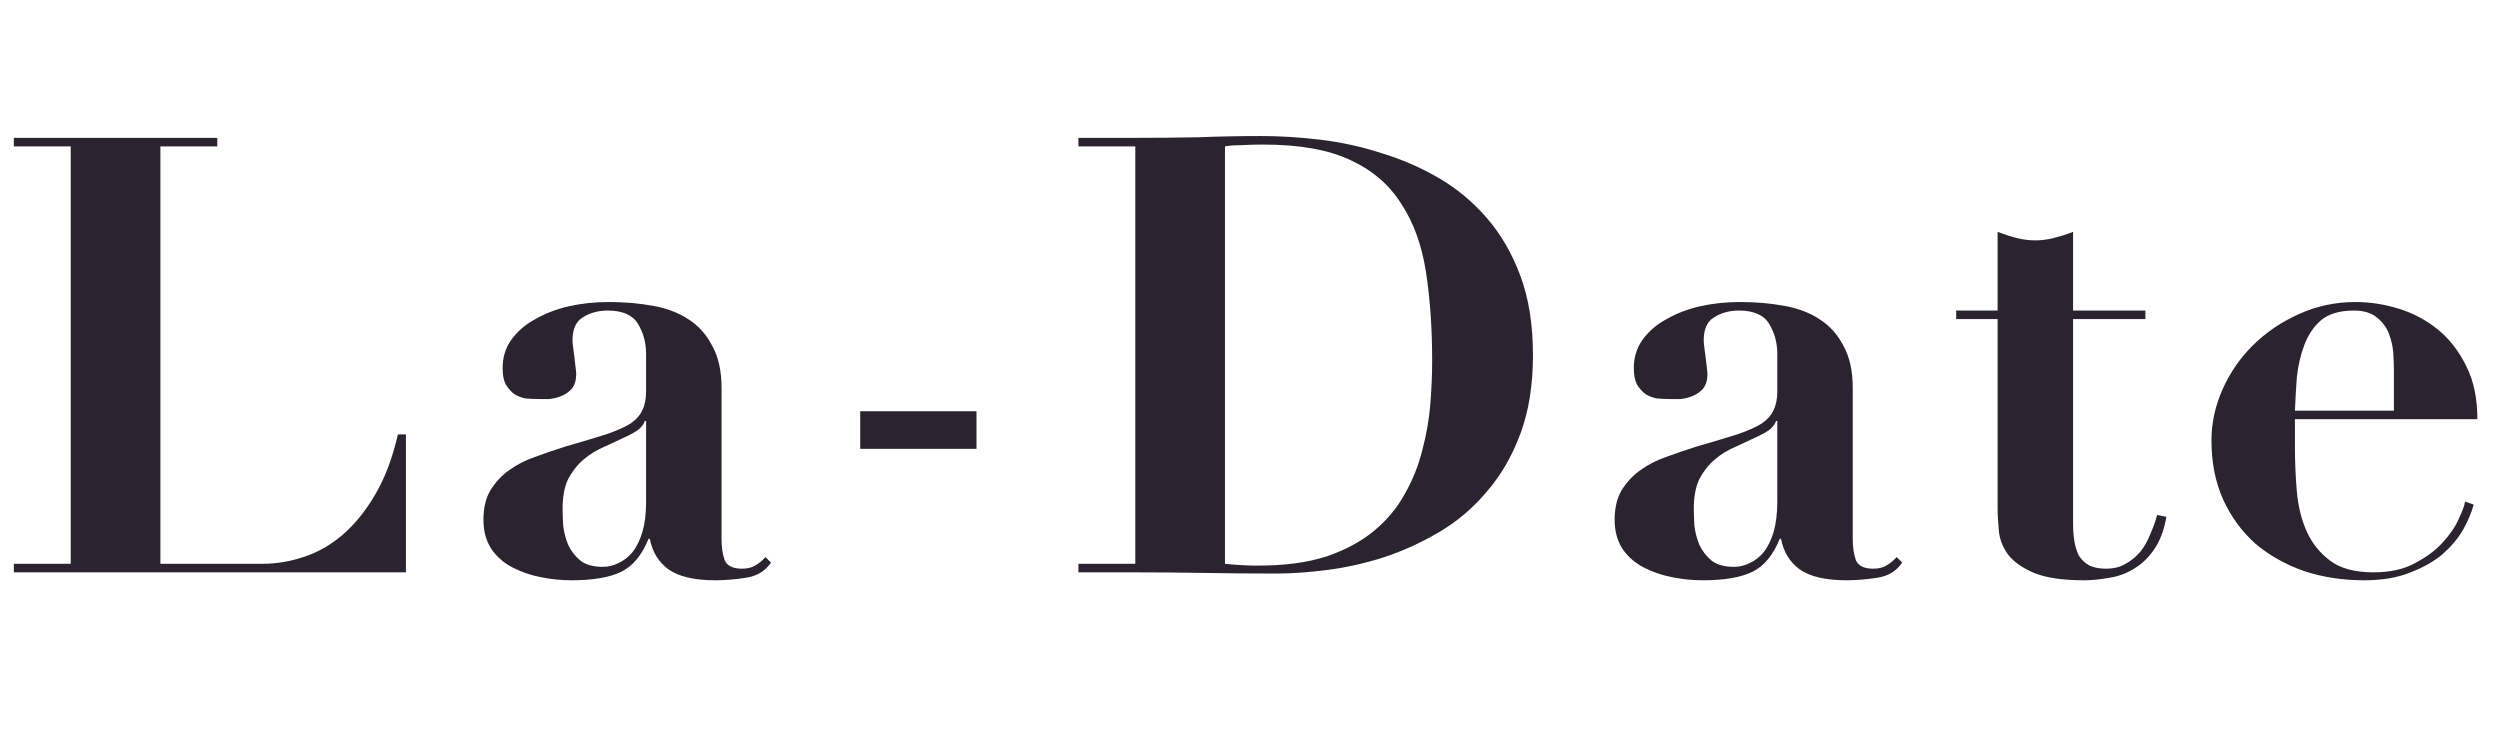 <svg width="161" height="48" viewBox="0 0 161 48" fill="none" xmlns="http://www.w3.org/2000/svg">
<g clip-path="url(#clip0_4052_3613)">
<path d="M0.891 8.878V9.428H4.555V36.309H0.891V36.859H26.142V27.977H25.624C25.279 29.497 24.787 30.794 24.15 31.868C23.54 32.916 22.836 33.78 22.039 34.462C21.269 35.117 20.433 35.588 19.53 35.876C18.654 36.165 17.778 36.309 16.901 36.309H10.33V9.428H13.994V8.878H0.891Z" fill="#2B2430"/>
<path d="M41.609 27.113V32.3C41.609 33.06 41.529 33.715 41.37 34.265C41.21 34.789 40.998 35.221 40.732 35.562C40.467 35.876 40.161 36.112 39.816 36.269C39.498 36.426 39.166 36.505 38.821 36.505C38.21 36.505 37.732 36.374 37.387 36.112C37.042 35.824 36.776 35.483 36.59 35.09C36.431 34.697 36.325 34.291 36.272 33.872C36.245 33.453 36.232 33.086 36.232 32.772C36.232 31.986 36.351 31.344 36.59 30.846C36.856 30.348 37.188 29.929 37.586 29.589C37.984 29.248 38.436 28.973 38.94 28.763C39.445 28.527 39.949 28.292 40.454 28.056C40.825 27.872 41.078 27.715 41.21 27.584C41.37 27.427 41.476 27.27 41.529 27.113H41.609ZM49.654 36.23L49.295 35.876C49.083 36.112 48.857 36.296 48.618 36.426C48.406 36.557 48.127 36.623 47.782 36.623C47.198 36.623 46.826 36.44 46.667 36.073C46.534 35.68 46.468 35.234 46.468 34.737V24.991C46.468 23.89 46.269 22.986 45.87 22.279C45.498 21.545 44.981 20.969 44.317 20.55C43.68 20.131 42.91 19.843 42.007 19.685C41.131 19.528 40.188 19.45 39.179 19.45C38.303 19.45 37.453 19.541 36.63 19.725C35.834 19.908 35.117 20.183 34.479 20.55C33.842 20.89 33.324 21.336 32.926 21.886C32.554 22.41 32.369 23.013 32.369 23.694C32.369 24.139 32.435 24.493 32.568 24.755C32.727 25.017 32.913 25.226 33.125 25.384C33.338 25.515 33.577 25.606 33.842 25.659C34.134 25.685 34.413 25.698 34.678 25.698C34.864 25.698 35.09 25.698 35.356 25.698C35.648 25.672 35.913 25.606 36.152 25.502C36.418 25.397 36.643 25.24 36.829 25.03C37.015 24.794 37.108 24.48 37.108 24.087C37.108 24.008 37.095 23.864 37.068 23.654C37.042 23.445 37.015 23.222 36.989 22.986C36.962 22.75 36.935 22.541 36.909 22.358C36.882 22.148 36.869 22.004 36.869 21.925C36.869 21.192 37.095 20.694 37.546 20.432C37.998 20.144 38.529 20 39.139 20C40.095 20 40.746 20.288 41.091 20.864C41.436 21.441 41.609 22.082 41.609 22.79V25.187C41.609 25.685 41.529 26.091 41.37 26.405C41.237 26.72 40.985 27.008 40.613 27.27C40.241 27.506 39.71 27.741 39.02 27.977C38.356 28.187 37.48 28.449 36.391 28.763C35.727 28.973 35.077 29.196 34.44 29.431C33.829 29.641 33.271 29.929 32.767 30.296C32.289 30.637 31.89 31.069 31.572 31.593C31.28 32.091 31.134 32.719 31.134 33.479C31.134 34.213 31.306 34.842 31.652 35.365C31.997 35.863 32.448 36.256 33.006 36.544C33.563 36.833 34.174 37.042 34.838 37.173C35.502 37.304 36.152 37.37 36.789 37.37C38.197 37.37 39.272 37.186 40.016 36.819C40.759 36.453 41.343 35.745 41.768 34.697H41.848C42.007 35.536 42.405 36.191 43.042 36.662C43.706 37.134 44.715 37.37 46.069 37.37C46.68 37.37 47.331 37.317 48.021 37.212C48.738 37.108 49.282 36.78 49.654 36.23Z" fill="#2B2430"/>
<path d="M55.398 26.484V28.905H62.886V26.484H55.398Z" fill="#2B2430"/>
<path d="M78.888 36.309V9.428C79.154 9.376 79.499 9.35 79.924 9.35C80.349 9.323 80.827 9.31 81.358 9.31C83.668 9.31 85.526 9.638 86.934 10.293C88.368 10.948 89.469 11.891 90.239 13.122C91.036 14.328 91.567 15.795 91.833 17.524C92.098 19.227 92.231 21.139 92.231 23.261C92.231 24.126 92.191 25.056 92.111 26.052C92.032 27.021 91.859 28.003 91.594 28.999C91.355 29.968 90.983 30.898 90.478 31.789C90 32.68 89.337 33.479 88.487 34.187C87.664 34.868 86.642 35.418 85.42 35.837C84.199 36.23 82.725 36.426 80.999 36.426C80.362 36.426 79.658 36.387 78.888 36.309ZM73.113 9.428V36.309H69.449V36.859H73.113C74.627 36.859 76.127 36.872 77.614 36.898C79.127 36.924 80.641 36.937 82.154 36.937C83.19 36.937 84.305 36.859 85.5 36.702C86.721 36.544 87.943 36.269 89.164 35.876C90.412 35.457 91.607 34.907 92.749 34.226C93.89 33.545 94.899 32.68 95.775 31.632C96.678 30.584 97.395 29.34 97.926 27.899C98.457 26.458 98.723 24.781 98.723 22.868C98.723 20.93 98.457 19.24 97.926 17.799C97.395 16.358 96.678 15.113 95.775 14.066C94.873 13.018 93.837 12.153 92.669 11.472C91.501 10.791 90.266 10.254 88.965 9.861C87.664 9.441 86.35 9.153 85.022 8.996C83.694 8.839 82.433 8.76 81.238 8.76C79.884 8.76 78.53 8.786 77.176 8.839C75.822 8.865 74.468 8.878 73.113 8.878H69.449V9.428H73.113Z" fill="#2B2430"/>
<path d="M114.458 27.113V32.3C114.458 33.06 114.378 33.715 114.219 34.265C114.06 34.789 113.847 35.221 113.582 35.562C113.316 35.876 113.011 36.112 112.666 36.269C112.347 36.426 112.015 36.505 111.67 36.505C111.059 36.505 110.582 36.374 110.236 36.112C109.891 35.824 109.626 35.483 109.44 35.09C109.28 34.697 109.174 34.291 109.121 33.872C109.095 33.453 109.081 33.086 109.081 32.772C109.081 31.986 109.201 31.344 109.44 30.846C109.705 30.348 110.037 29.929 110.436 29.589C110.834 29.248 111.285 28.973 111.79 28.763C112.294 28.527 112.799 28.292 113.303 28.056C113.675 27.872 113.927 27.715 114.06 27.584C114.219 27.427 114.325 27.27 114.378 27.113H114.458ZM122.503 36.23L122.145 35.876C121.933 36.112 121.707 36.296 121.468 36.426C121.255 36.557 120.977 36.623 120.631 36.623C120.047 36.623 119.676 36.44 119.516 36.073C119.384 35.68 119.317 35.234 119.317 34.737V24.991C119.317 23.89 119.118 22.986 118.72 22.279C118.348 21.545 117.83 20.969 117.166 20.55C116.529 20.131 115.759 19.843 114.856 19.685C113.98 19.528 113.038 19.45 112.029 19.45C111.152 19.45 110.303 19.541 109.48 19.725C108.683 19.908 107.966 20.183 107.329 20.55C106.692 20.89 106.174 21.336 105.776 21.886C105.404 22.41 105.218 23.013 105.218 23.694C105.218 24.139 105.284 24.493 105.417 24.755C105.576 25.017 105.762 25.226 105.975 25.384C106.187 25.515 106.426 25.606 106.692 25.659C106.984 25.685 107.263 25.698 107.528 25.698C107.714 25.698 107.94 25.698 108.205 25.698C108.497 25.672 108.763 25.606 109.002 25.502C109.267 25.397 109.493 25.24 109.679 25.03C109.865 24.794 109.958 24.48 109.958 24.087C109.958 24.008 109.944 23.864 109.918 23.654C109.891 23.445 109.865 23.222 109.838 22.986C109.812 22.75 109.785 22.541 109.758 22.358C109.732 22.148 109.719 22.004 109.719 21.925C109.719 21.192 109.944 20.694 110.396 20.432C110.847 20.144 111.378 20 111.989 20C112.945 20 113.595 20.288 113.94 20.864C114.286 21.441 114.458 22.082 114.458 22.79V25.187C114.458 25.685 114.378 26.091 114.219 26.405C114.086 26.72 113.834 27.008 113.462 27.27C113.091 27.506 112.56 27.741 111.869 27.977C111.205 28.187 110.329 28.449 109.241 28.763C108.577 28.973 107.926 29.196 107.289 29.431C106.678 29.641 106.121 29.929 105.616 30.296C105.138 30.637 104.74 31.069 104.422 31.593C104.129 32.091 103.983 32.719 103.983 33.479C103.983 34.213 104.156 34.842 104.501 35.365C104.846 35.863 105.298 36.256 105.855 36.544C106.413 36.833 107.024 37.042 107.687 37.173C108.351 37.304 109.002 37.37 109.639 37.37C111.046 37.37 112.122 37.186 112.865 36.819C113.608 36.453 114.193 35.745 114.617 34.697H114.697C114.856 35.536 115.255 36.191 115.892 36.662C116.556 37.134 117.565 37.37 118.919 37.37C119.53 37.37 120.18 37.317 120.87 37.212C121.587 37.108 122.132 36.78 122.503 36.23Z" fill="#2B2430"/>
<path d="M128.646 14.93V20H125.978V20.55H128.646V32.654C128.646 33.126 128.673 33.636 128.726 34.187C128.779 34.737 128.978 35.248 129.323 35.719C129.695 36.191 130.252 36.584 130.996 36.898C131.766 37.212 132.842 37.37 134.221 37.37C134.726 37.37 135.258 37.317 135.814 37.212C136.372 37.134 136.89 36.95 137.368 36.662C137.873 36.374 138.311 35.968 138.683 35.444C139.081 34.894 139.359 34.173 139.519 33.283L138.921 33.165C138.816 33.558 138.669 33.964 138.483 34.383C138.324 34.802 138.112 35.182 137.846 35.523C137.58 35.837 137.262 36.099 136.89 36.309C136.545 36.518 136.12 36.623 135.615 36.623C135.164 36.623 134.792 36.544 134.501 36.387C134.236 36.23 134.022 36.02 133.864 35.758C133.731 35.47 133.637 35.156 133.584 34.815C133.532 34.475 133.505 34.108 133.505 33.715V20.55H138.164V20H133.505V14.93C133.107 15.087 132.695 15.218 132.271 15.323C131.872 15.428 131.474 15.48 131.076 15.48C130.677 15.48 130.266 15.428 129.841 15.323C129.443 15.218 129.044 15.087 128.646 14.93Z" fill="#2B2430"/>
<path d="M154.167 26.445H147.794C147.821 25.764 147.862 25.056 147.914 24.323C147.994 23.563 148.153 22.869 148.392 22.24C148.631 21.585 148.989 21.048 149.468 20.628C149.972 20.209 150.676 20 151.578 20C152.215 20 152.707 20.144 153.052 20.432C153.424 20.72 153.689 21.074 153.849 21.493C154.007 21.912 154.101 22.331 154.127 22.75C154.154 23.17 154.167 23.523 154.167 23.812V26.445ZM147.794 26.995H159.543C159.543 25.659 159.305 24.519 158.827 23.576C158.35 22.606 157.738 21.82 156.995 21.218C156.252 20.615 155.415 20.17 154.486 19.882C153.556 19.594 152.628 19.45 151.698 19.45C150.396 19.45 149.175 19.711 148.033 20.235C146.919 20.733 145.936 21.401 145.086 22.24C144.263 23.052 143.613 23.995 143.135 25.069C142.657 26.143 142.418 27.244 142.418 28.37C142.418 29.785 142.67 31.056 143.175 32.182C143.679 33.283 144.37 34.226 145.245 35.012C146.149 35.772 147.197 36.361 148.392 36.78C149.587 37.173 150.875 37.37 152.256 37.37C153.424 37.37 154.42 37.199 155.243 36.859C156.066 36.544 156.757 36.151 157.313 35.68C157.871 35.182 158.309 34.658 158.628 34.108C158.946 33.532 159.173 32.994 159.305 32.497L158.748 32.3C158.72 32.536 158.588 32.903 158.35 33.401C158.136 33.898 157.792 34.409 157.313 34.933C156.862 35.431 156.265 35.876 155.521 36.269C154.805 36.662 153.915 36.859 152.853 36.859C151.658 36.859 150.729 36.61 150.065 36.112C149.401 35.614 148.897 34.986 148.551 34.226C148.206 33.44 147.994 32.575 147.914 31.632C147.834 30.663 147.794 29.706 147.794 28.763V26.995Z" fill="#2B2430"/>
</g>
<defs>
<clipPath id="clip0_4052_3613">
<rect width="159.953" height="29.91" fill="white" transform="translate(0.816 8.586)"/>
</clipPath>
</defs>
</svg>
